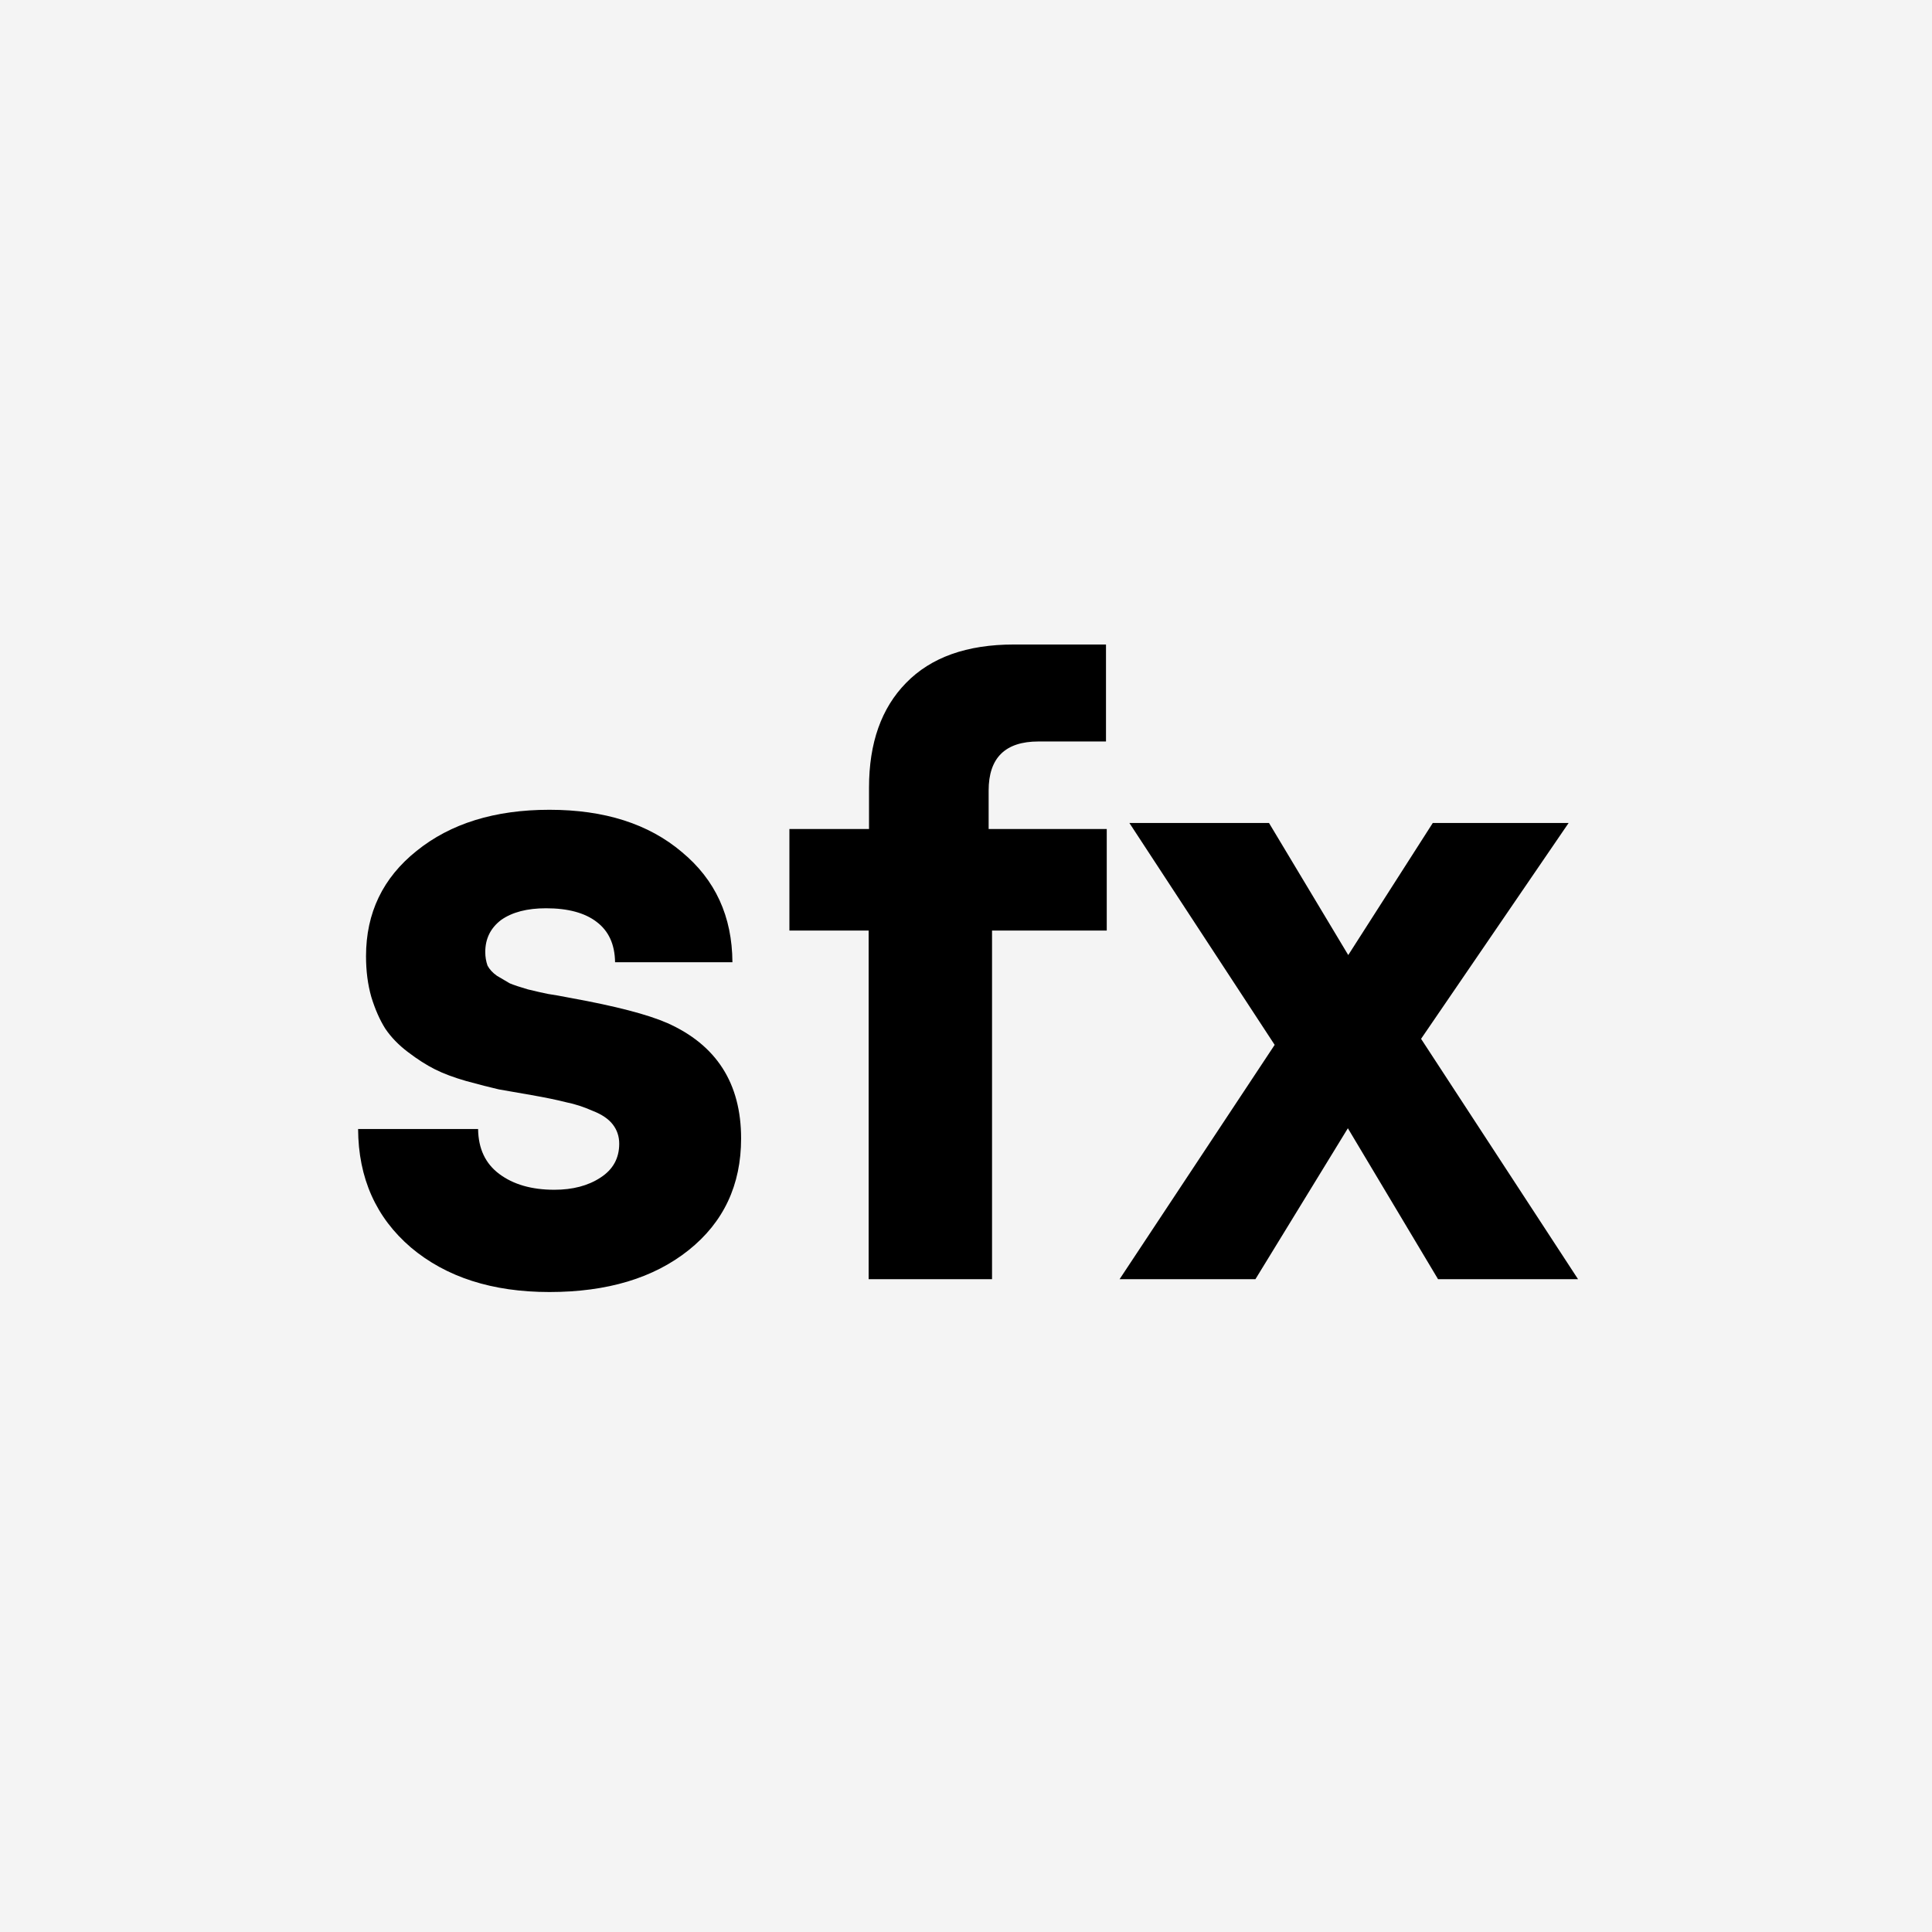 <svg version="1.2" xmlns="http://www.w3.org/2000/svg" viewBox="0 0 512 512" width="512" height="512">
	<rect x="0" y="0" width="512" height="512" fill="#808080" stroke="none"/>
	<title>-e-Artboard 2</title>
	<defs>
		<clipPath clipPathUnits="userSpaceOnUse" id="cp1">
			<path d="m0 0h512v512h-512z"/>
		</clipPath>
	</defs>
	<style>
		.s0 { fill: #000000 } 
	</style>
	<g id="-e-Artboard 2" clip-path="url(#cp1)">
		<rect width="512" height="512" id="Layer 1" style="fill: #f4f4f4"/>
		<path id="-e-sfx" class="s0" d="m145.6 342.4q-22.7 0-36.7-11.8-13.9-11.9-14-31.4h31.8q0.1 7.8 5.6 11.9 5.6 4.2 14.6 4.2 7.3 0 12.2-3.2 5-3.2 5-9 0-2.9-1.7-5.1-1.7-2.2-5.3-3.6-3.6-1.6-7.1-2.3-3.5-0.9-9.2-1.9-5.1-0.9-8.6-1.5-3.5-0.8-8.6-2.2-4.9-1.4-8.3-3.1-3.4-1.7-7.2-4.6-3.7-2.8-6-6.2-2.2-3.5-3.7-8.4-1.4-4.9-1.4-10.8 0-17.2 13.4-27.9 13.5-10.9 35.2-10.9 21.9 0 35.1 11.2 13.3 11 13.4 29.2h-31.1q-0.1-7.1-4.9-10.7-4.7-3.6-13.4-3.6-7.5 0-11.9 3.1-4.2 3.2-4.2 8.5 0 1.9 0.6 3.6 0.8 1.5 2.5 2.7 1.9 1.1 3.4 2 1.7 0.7 4.8 1.6 3.3 0.8 5.3 1.2 2.1 0.3 6.2 1.1 17.6 3.2 25.4 6.6 19.6 8.7 19.6 30.6 0 18.5-13.9 29.6-13.9 11.1-36.9 11.1zm116.4-122.7h31.3v26.9h-30.4v92.4h-32.7v-92.4h-21v-26.9h21.1v-11q0-17.7 9.8-27.7 9.9-10.2 28.6-10.2h24.4v25.7h-17.9q-13.2 0-13.2 13zm114.6 55.6l41.6 63.7h-37.1l-23.9-40-24.5 40h-36l41.1-62.1-38.5-58.8h37l21 35 22.4-35h36z"/>
	</g>
</svg>